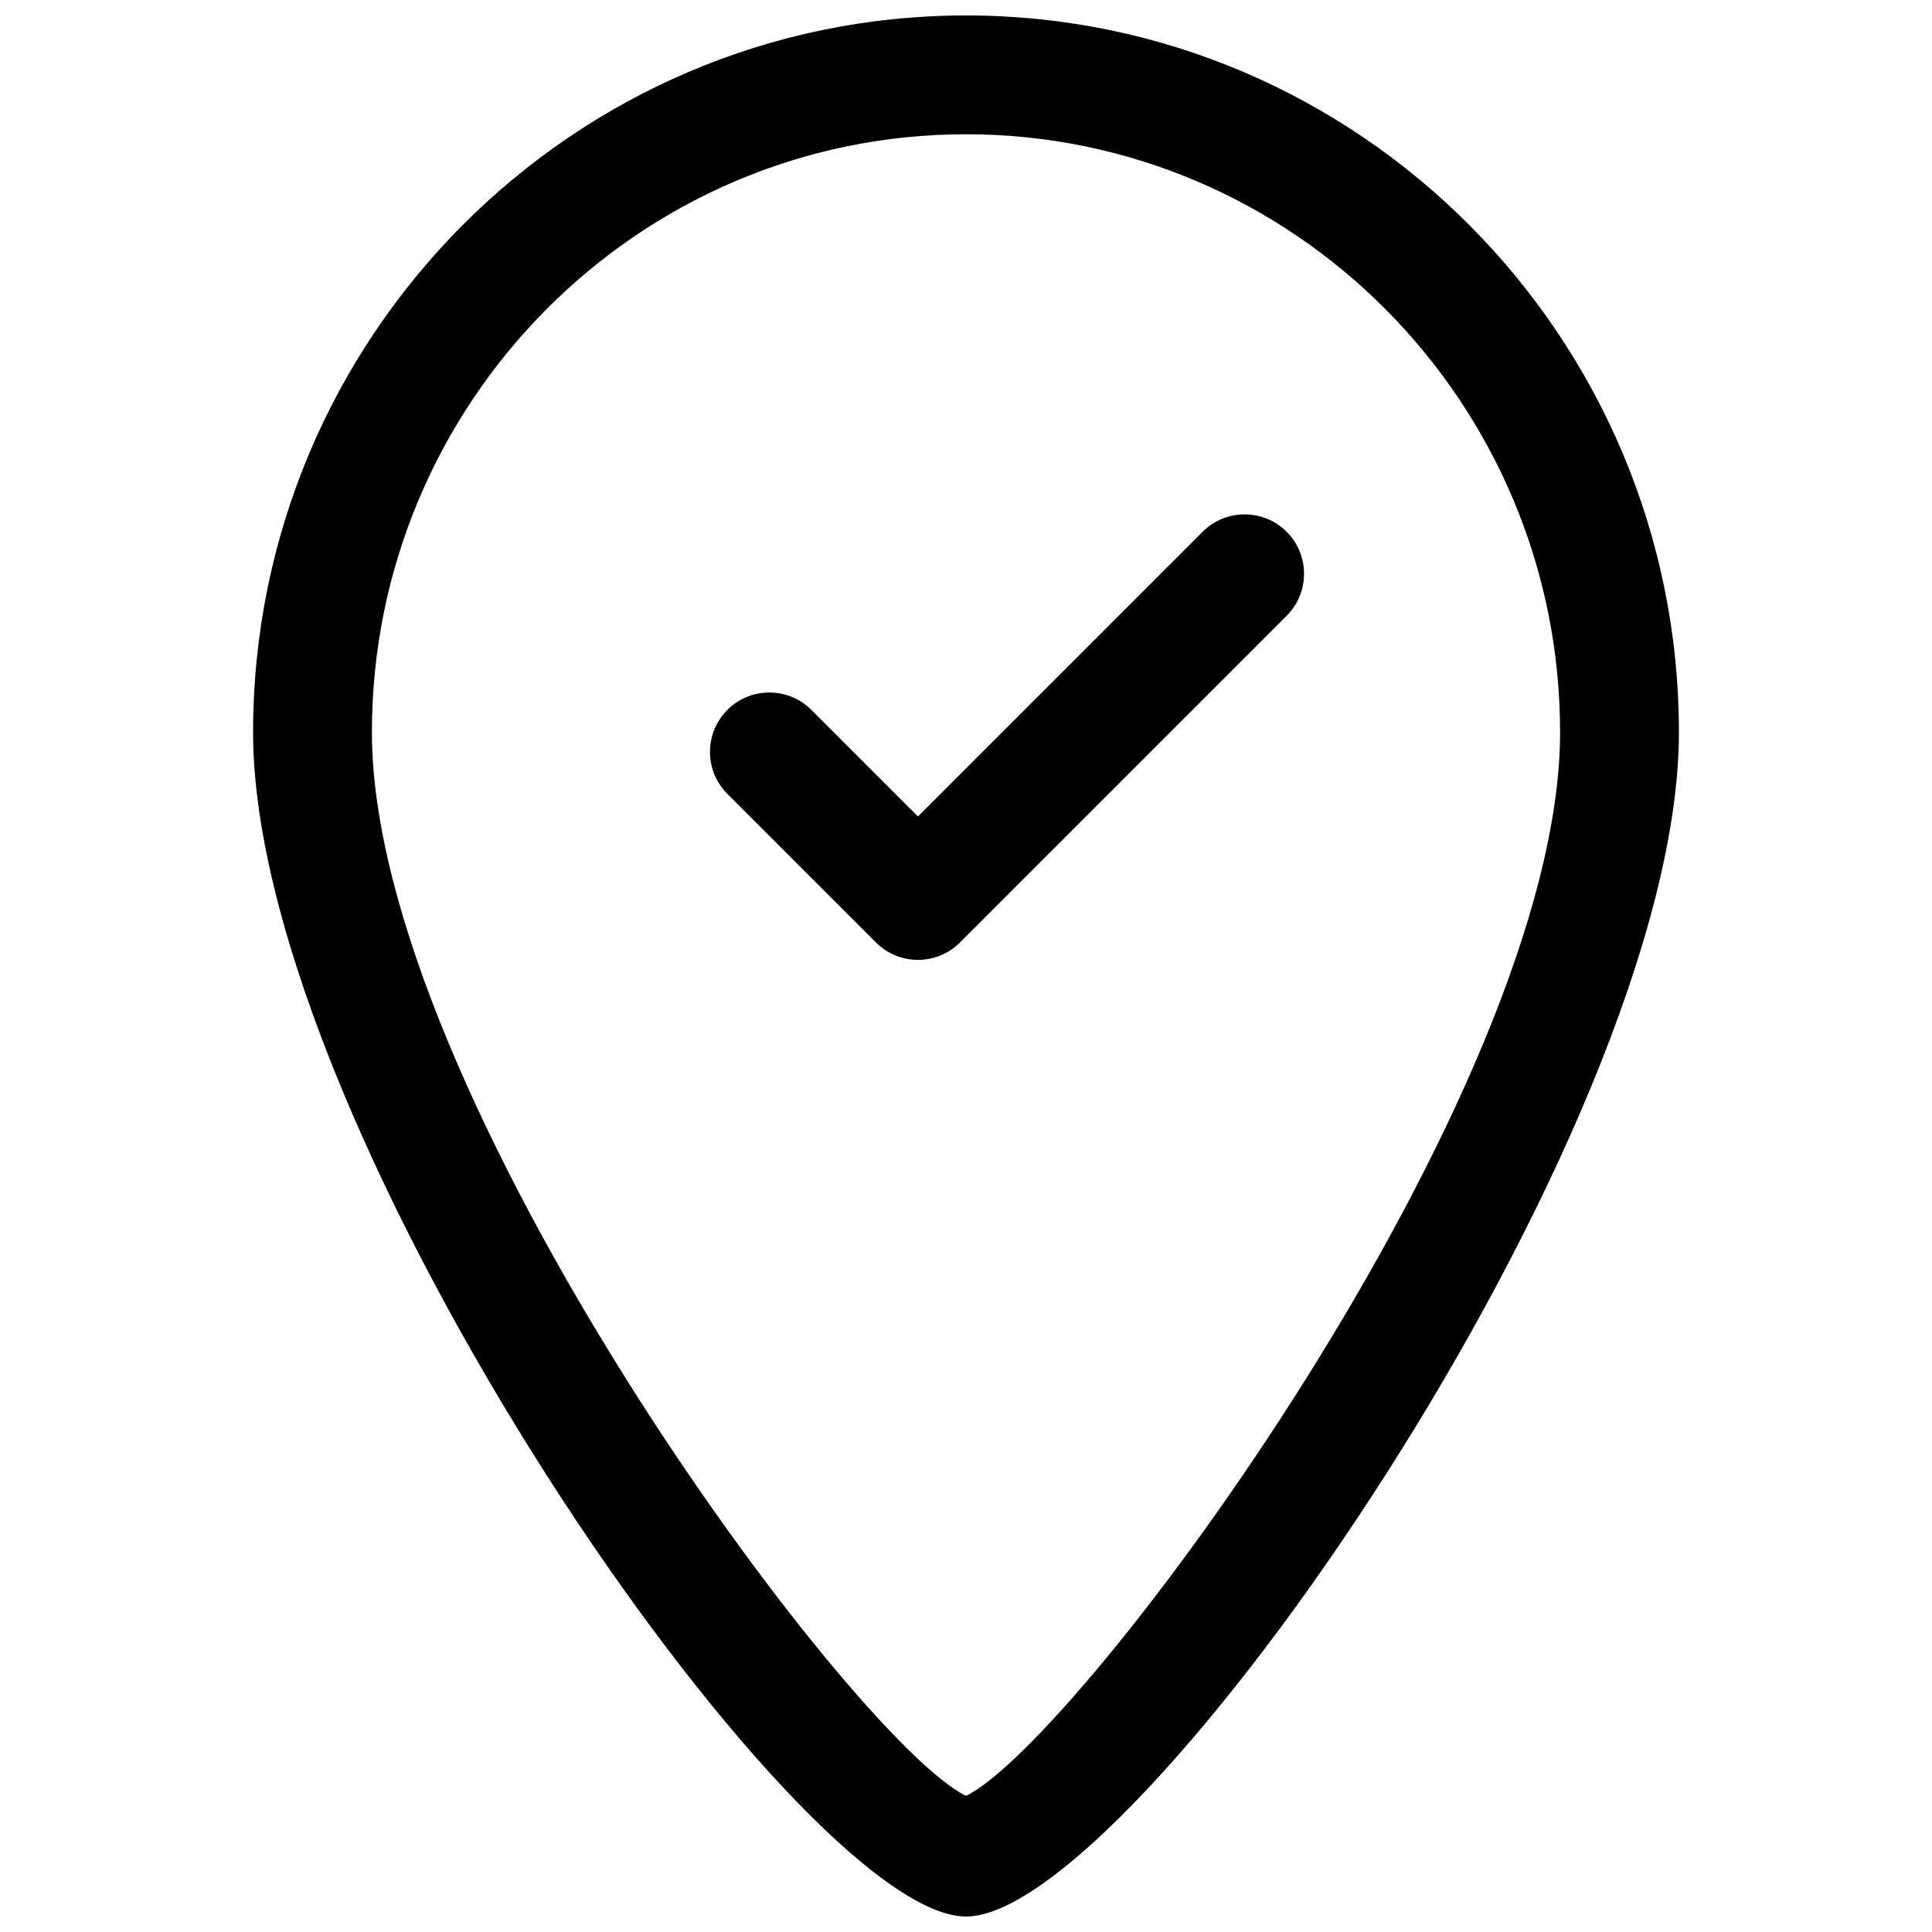 <?xml version="1.0" encoding="UTF-8"?>
<!-- Uploaded to: SVG Repo, www.svgrepo.com, Generator: SVG Repo Mixer Tools -->
<svg width="800px" height="800px" version="1.1" viewBox="144 144 512 512" xmlns="http://www.w3.org/2000/svg">
 <defs>
  <clipPath id="a">
   <path d="m211 148.09h378v503.81h-378z"/>
  </clipPath>
 </defs>
 <g clip-path="url(#a)">
  <path d="m400 651.9c-44.621 0-188.93-207.52-188.93-313.85 0-104.74 84.746-189.96 188.93-189.96 104.18 0 188.93 85.215 188.93 189.96-0.004 106.34-144.31 313.85-188.93 313.85zm0-472.32c-86.809 0-157.44 71.086-157.44 158.47 0 95.848 127.11 267.12 157.44 281.87 30.336-14.746 157.44-186.02 157.44-281.87-0.004-87.383-70.637-158.47-157.44-158.47z"/>
 </g>
 <path d="m387.27 398.38c-4.027 0-8.055-1.539-11.133-4.613l-39.375-39.375c-6.148-6.148-6.148-16.113 0-22.262 6.148-6.148 16.113-6.148 22.262 0l28.242 28.242 75.445-75.445c6.148-6.148 16.113-6.148 22.262 0 6.148 6.148 6.148 16.113 0 22.262l-86.578 86.578c-3.07 3.078-7.098 4.613-11.125 4.613z"/>
</svg>